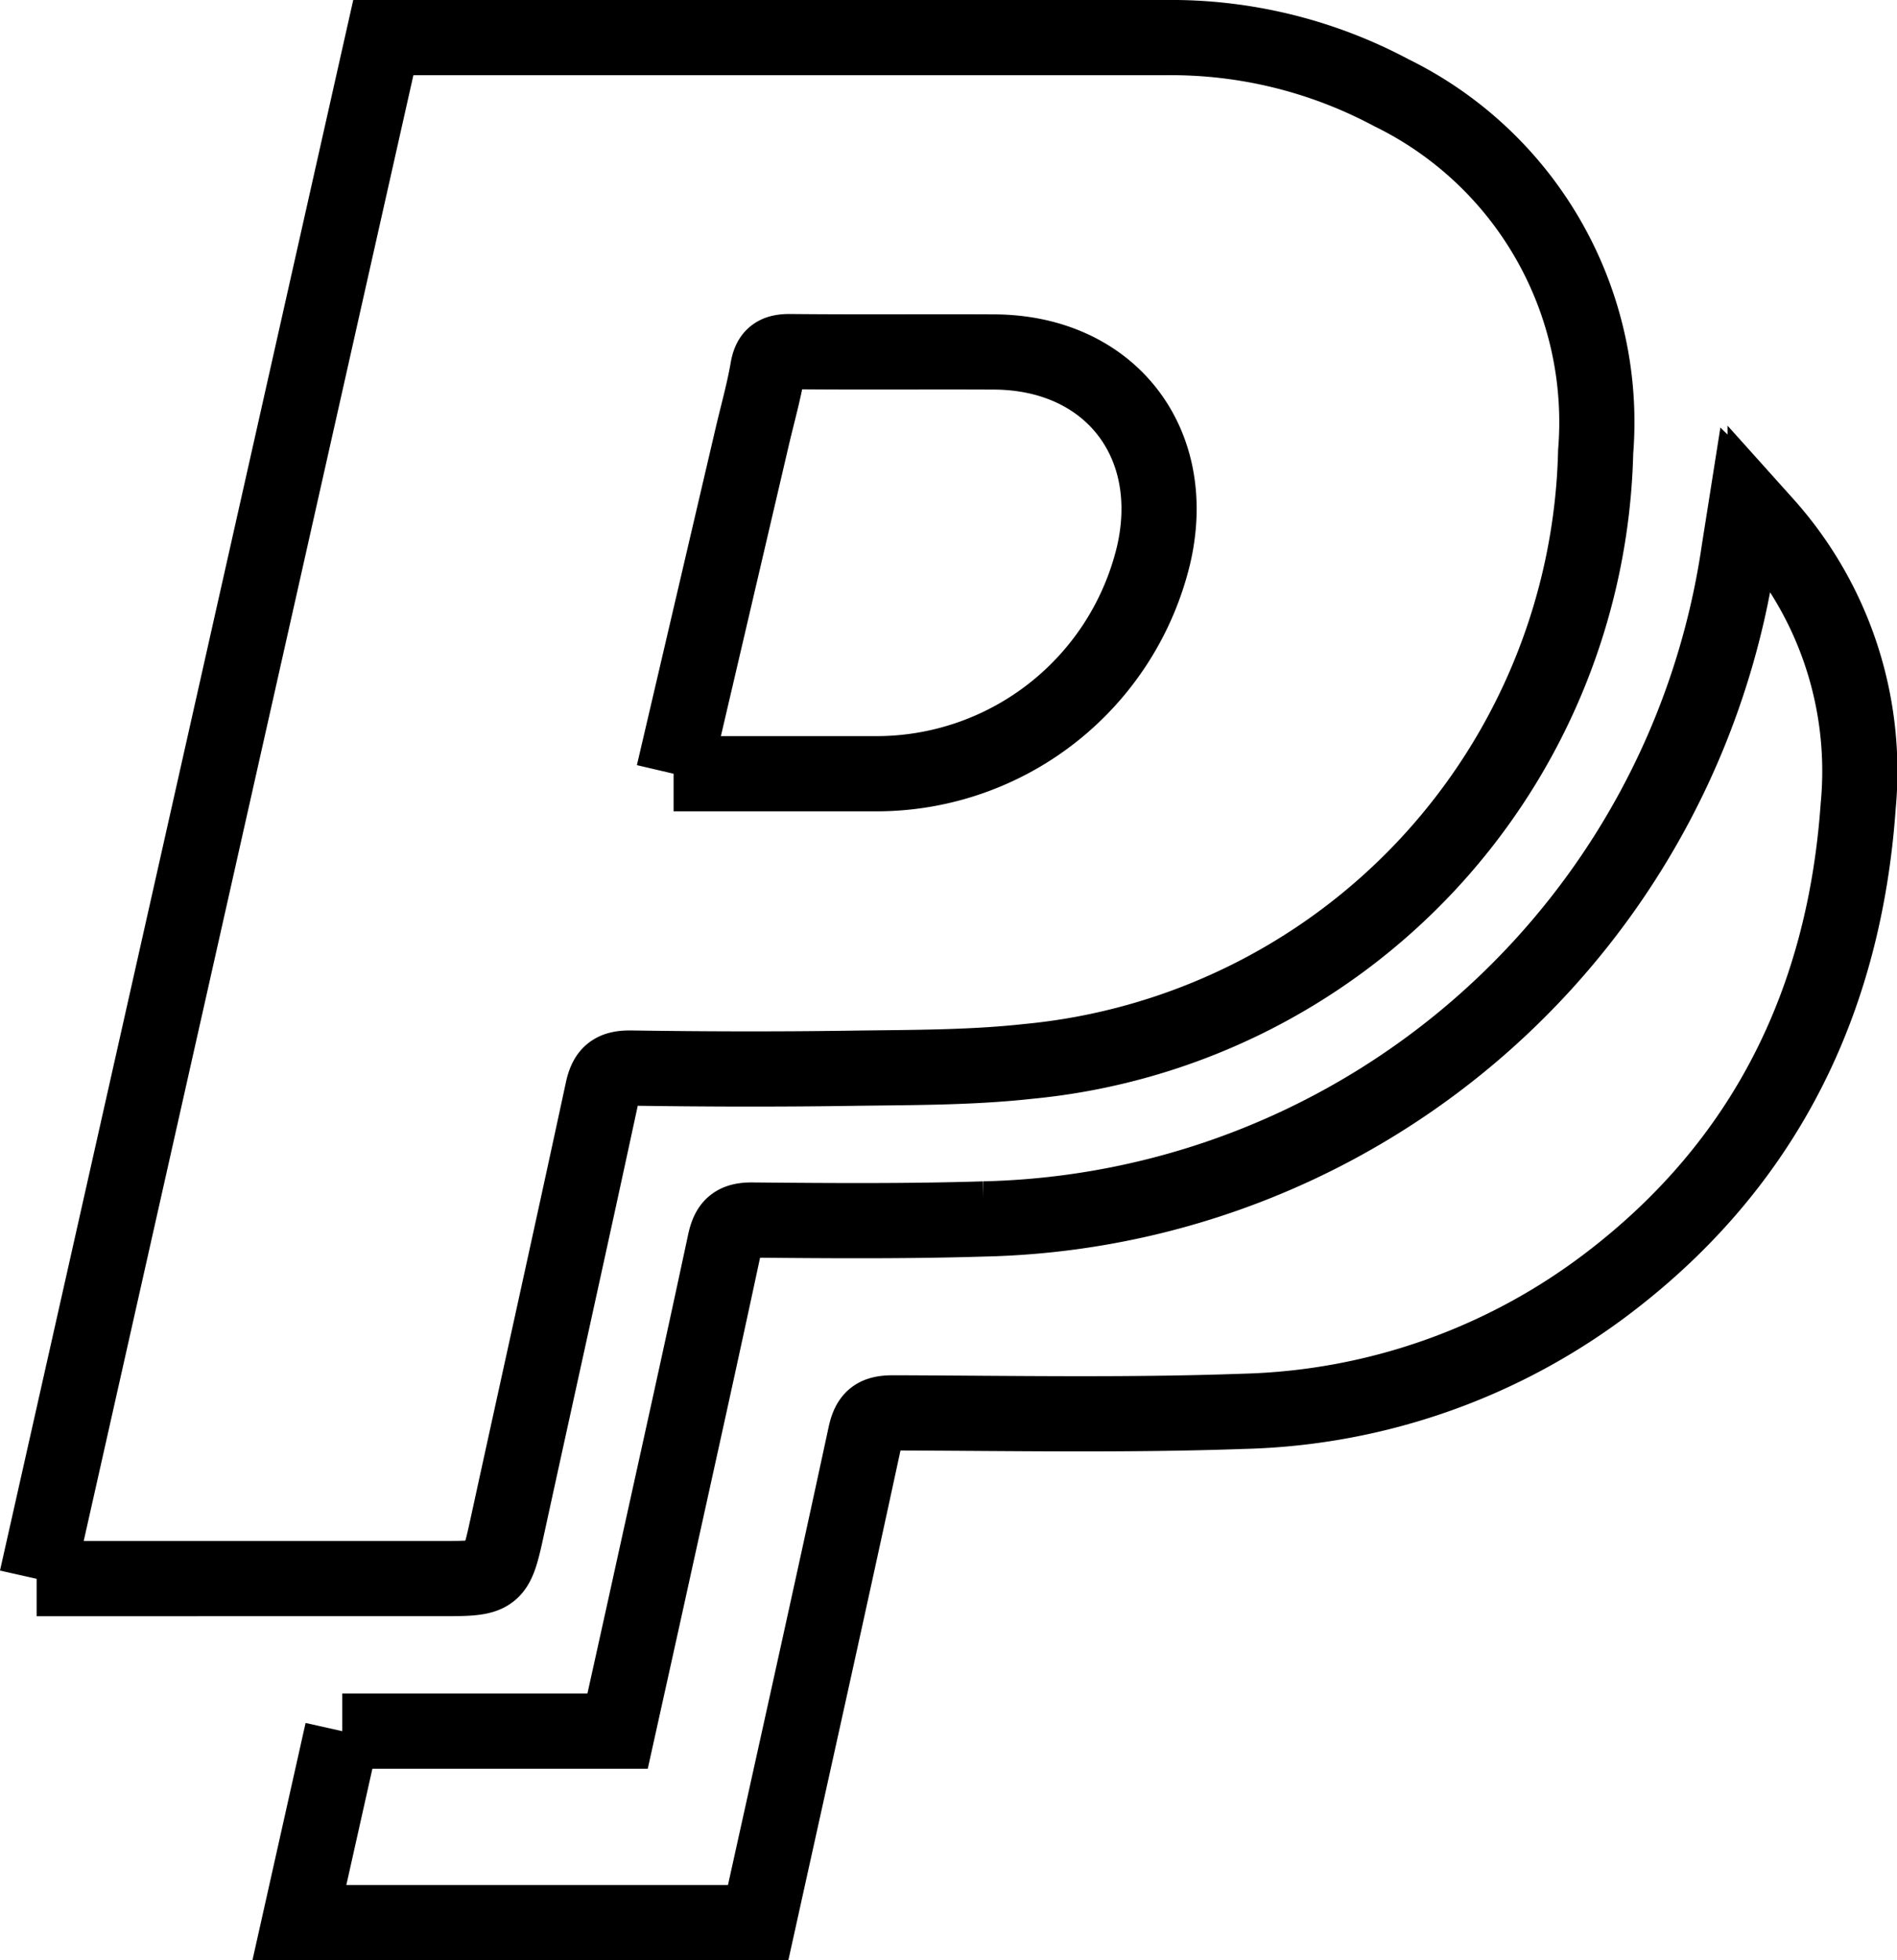 <svg xmlns="http://www.w3.org/2000/svg" width="75.694" height="78.185" viewBox="0 0 75.694 78.185">
  <g id="Group_2458" data-name="Group 2458" transform="translate(-566.49 -2672.5)">
    <path id="Path_1144" data-name="Path 1144" d="M0,61.473,13.832,0h.831Q29.843,0,45.024,0a18.663,18.663,0,0,1,9.034,2.2,14.628,14.628,0,0,1,8.149,14.317,25.022,25.022,0,0,1-22.656,24.32c-2.336.256-4.706.237-7.061.272-2.925.043-5.852.035-8.777-.008-.7-.01-.98.2-1.128.879-1.242,5.769-2.524,11.529-3.782,17.295-.477,2.186-.463,2.189-2.723,2.189H0M25.414,29.361c2.8,0,5.486,0,8.168,0a11.374,11.374,0,0,0,10.98-8.7c1.06-4.509-1.743-8.1-6.355-8.122-2.714-.013-5.428.012-8.143-.015-.545-.005-.8.142-.893.7-.152.879-.394,1.742-.6,2.612l-3.16,13.524" transform="translate(567.953 2674)" fill="none" stroke="#000" stroke-width="3"/>
    <path id="Path_1145" data-name="Path 1145" d="M60.234,153.015H71.22c.457-2.061.908-4.089,1.354-6.118.981-4.454,1.973-8.906,2.926-13.367.143-.672.392-.91,1.109-.9,3.075.028,6.153.051,9.226-.044a31.153,31.153,0,0,0,30.126-26.62c.086-.553.175-1.105.292-1.846.322.314.555.514.756.74a14.764,14.764,0,0,1,3.714,11.25c-.543,7.733-3.673,14.206-9.909,18.982a25.045,25.045,0,0,1-14.62,5.167c-4.653.167-9.315.076-13.973.062-.69,0-.962.175-1.115.886-1.394,6.469-2.836,12.928-4.277,19.447H58.523l1.711-7.637" transform="translate(519.913 2588.533)" fill="none" stroke="#000" stroke-width="3"/>
  </g>
</svg>
